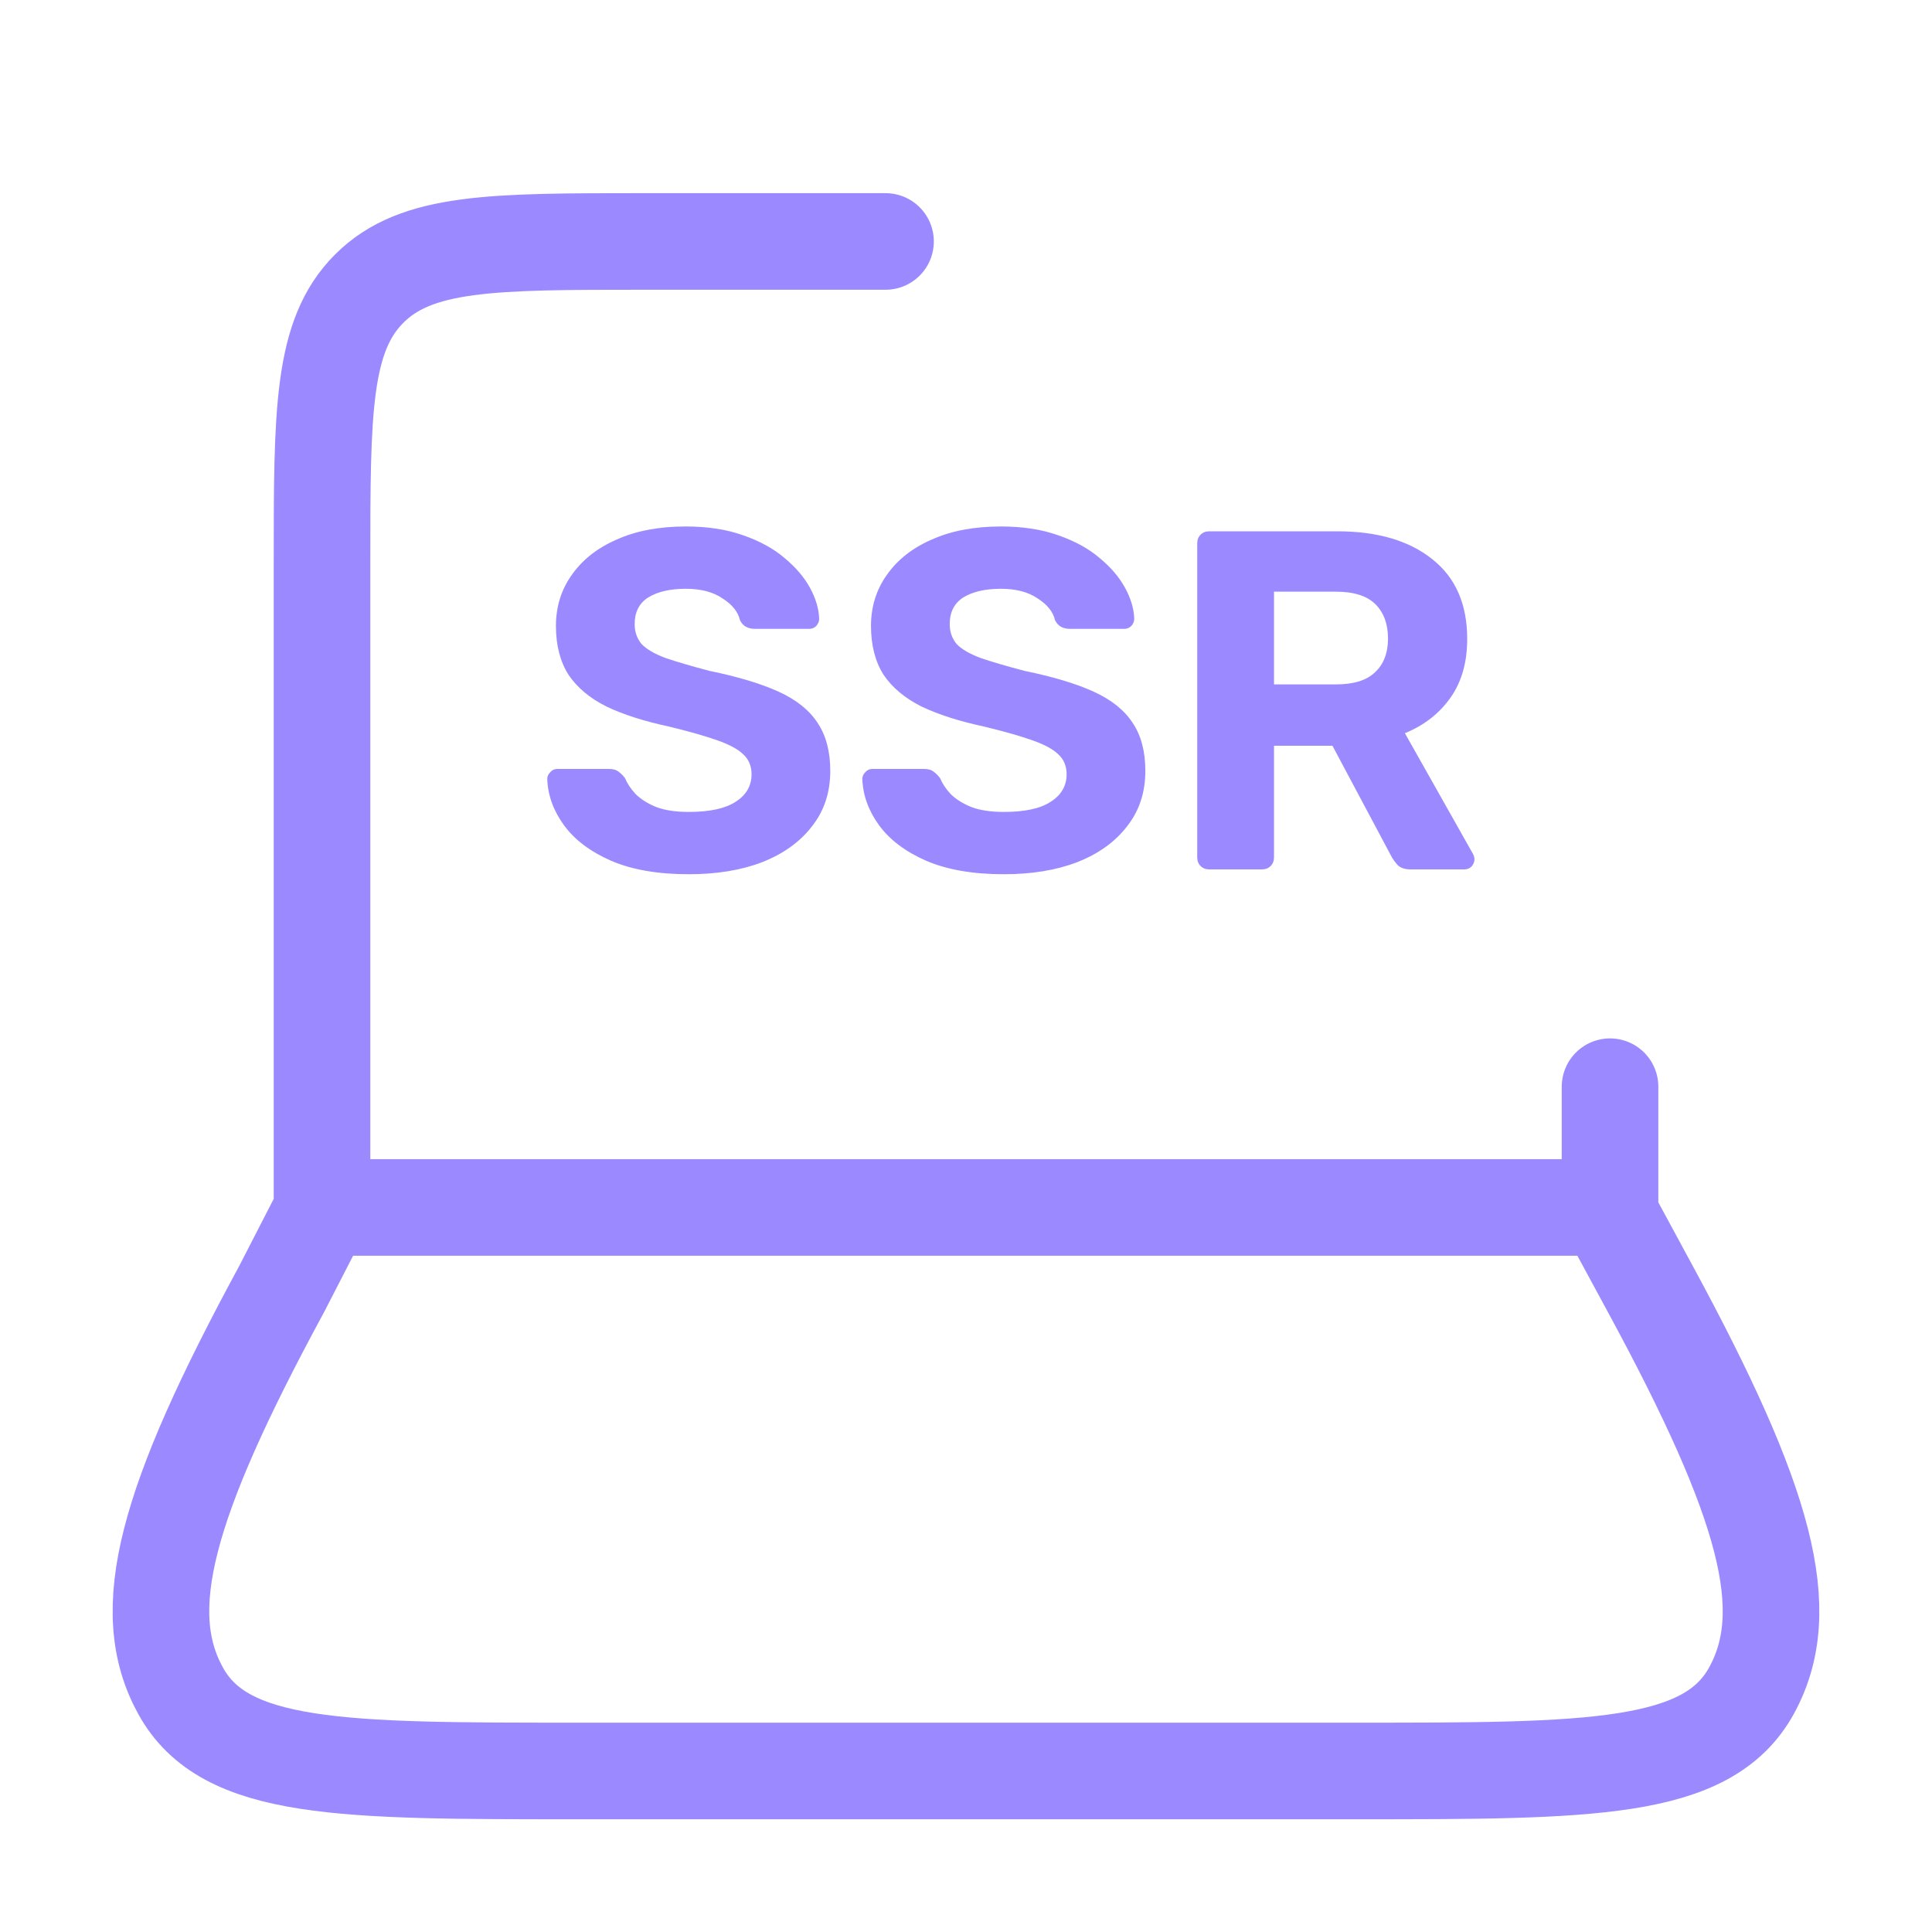 <svg width="40" height="40" viewBox="0 0 40 40" fill="none" xmlns="http://www.w3.org/2000/svg">
<path d="M33.334 24.999V22.499M6.667 24.999V11.666C6.667 8.522 6.667 6.952 7.644 5.976C8.62 4.999 10.191 4.999 13.334 4.999H18.334M5.83 26.691L6.7 24.999H33.254L34.17 26.691C36.575 31.127 37.175 33.346 36.261 35.006C35.346 36.666 32.924 36.666 28.077 36.666H11.924C7.075 36.666 4.652 36.666 3.739 35.006C2.824 33.346 3.424 31.127 5.83 26.691Z" stroke="#9B8AFF" stroke-width="2" stroke-linecap="round" stroke-linejoin="round"/>
<path d="M14.26 18.1C13.62 18.1 13.083 18.007 12.65 17.82C12.223 17.633 11.9 17.39 11.68 17.09C11.46 16.79 11.343 16.47 11.33 16.13C11.33 16.077 11.35 16.03 11.39 15.99C11.43 15.943 11.48 15.92 11.54 15.92H12.61C12.697 15.92 12.763 15.94 12.81 15.98C12.857 16.013 12.9 16.057 12.94 16.11C12.987 16.223 13.06 16.333 13.16 16.44C13.267 16.547 13.41 16.637 13.59 16.71C13.77 16.777 13.993 16.81 14.26 16.81C14.693 16.81 15.017 16.74 15.23 16.6C15.45 16.46 15.56 16.27 15.56 16.03C15.56 15.857 15.5 15.717 15.38 15.61C15.267 15.503 15.083 15.407 14.83 15.32C14.583 15.233 14.253 15.14 13.84 15.04C13.34 14.933 12.913 14.797 12.56 14.63C12.213 14.457 11.95 14.237 11.77 13.97C11.597 13.697 11.51 13.36 11.51 12.96C11.51 12.56 11.62 12.207 11.84 11.9C12.06 11.587 12.37 11.343 12.77 11.17C13.17 10.99 13.647 10.9 14.2 10.9C14.647 10.9 15.04 10.96 15.38 11.08C15.727 11.2 16.013 11.357 16.24 11.55C16.473 11.743 16.65 11.95 16.77 12.17C16.89 12.39 16.953 12.603 16.96 12.81C16.96 12.863 16.94 12.913 16.9 12.96C16.86 13 16.81 13.02 16.75 13.02H15.63C15.563 13.02 15.503 13.007 15.45 12.98C15.397 12.953 15.353 12.907 15.32 12.84C15.28 12.667 15.16 12.517 14.96 12.39C14.767 12.257 14.513 12.19 14.2 12.19C13.873 12.19 13.613 12.25 13.42 12.37C13.233 12.49 13.14 12.673 13.14 12.92C13.14 13.08 13.187 13.217 13.28 13.33C13.38 13.437 13.543 13.533 13.77 13.62C14.003 13.7 14.31 13.79 14.69 13.89C15.277 14.01 15.753 14.153 16.12 14.32C16.487 14.487 16.757 14.703 16.93 14.97C17.103 15.23 17.19 15.56 17.19 15.96C17.19 16.407 17.063 16.79 16.81 17.11C16.563 17.43 16.22 17.677 15.78 17.85C15.347 18.017 14.84 18.1 14.26 18.1ZM20.783 18.1C20.143 18.1 19.607 18.007 19.173 17.82C18.747 17.633 18.423 17.39 18.203 17.09C17.983 16.79 17.867 16.47 17.853 16.13C17.853 16.077 17.873 16.03 17.913 15.99C17.953 15.943 18.003 15.92 18.063 15.92H19.133C19.22 15.92 19.287 15.94 19.333 15.98C19.38 16.013 19.423 16.057 19.463 16.11C19.51 16.223 19.583 16.333 19.683 16.44C19.79 16.547 19.933 16.637 20.113 16.71C20.293 16.777 20.517 16.81 20.783 16.81C21.217 16.81 21.54 16.74 21.753 16.6C21.973 16.46 22.083 16.27 22.083 16.03C22.083 15.857 22.023 15.717 21.903 15.61C21.79 15.503 21.607 15.407 21.353 15.32C21.107 15.233 20.777 15.14 20.363 15.04C19.863 14.933 19.437 14.797 19.083 14.63C18.737 14.457 18.473 14.237 18.293 13.97C18.12 13.697 18.033 13.36 18.033 12.96C18.033 12.56 18.143 12.207 18.363 11.9C18.583 11.587 18.893 11.343 19.293 11.17C19.693 10.99 20.17 10.9 20.723 10.9C21.17 10.9 21.563 10.96 21.903 11.08C22.25 11.2 22.537 11.357 22.763 11.55C22.997 11.743 23.173 11.95 23.293 12.17C23.413 12.39 23.477 12.603 23.483 12.81C23.483 12.863 23.463 12.913 23.423 12.96C23.383 13 23.333 13.02 23.273 13.02H22.153C22.087 13.02 22.027 13.007 21.973 12.98C21.92 12.953 21.877 12.907 21.843 12.84C21.803 12.667 21.683 12.517 21.483 12.39C21.29 12.257 21.037 12.19 20.723 12.19C20.397 12.19 20.137 12.25 19.943 12.37C19.757 12.49 19.663 12.673 19.663 12.92C19.663 13.08 19.71 13.217 19.803 13.33C19.903 13.437 20.067 13.533 20.293 13.62C20.527 13.7 20.833 13.79 21.213 13.89C21.8 14.01 22.277 14.153 22.643 14.32C23.01 14.487 23.28 14.703 23.453 14.97C23.627 15.23 23.713 15.56 23.713 15.96C23.713 16.407 23.587 16.79 23.333 17.11C23.087 17.43 22.743 17.677 22.303 17.85C21.87 18.017 21.363 18.1 20.783 18.1ZM25.037 18C24.963 18 24.904 17.977 24.857 17.93C24.81 17.883 24.787 17.823 24.787 17.75V11.25C24.787 11.177 24.81 11.117 24.857 11.07C24.904 11.023 24.963 11 25.037 11H27.687C28.52 11 29.177 11.193 29.657 11.58C30.137 11.96 30.377 12.51 30.377 13.23C30.377 13.717 30.26 14.123 30.027 14.45C29.794 14.777 29.48 15.02 29.087 15.18L30.497 17.68C30.517 17.72 30.527 17.757 30.527 17.79C30.527 17.843 30.507 17.893 30.467 17.94C30.427 17.98 30.377 18 30.317 18H29.207C29.087 18 28.997 17.97 28.937 17.91C28.877 17.843 28.834 17.783 28.807 17.73L27.587 15.44H26.377V17.75C26.377 17.823 26.354 17.883 26.307 17.93C26.26 17.977 26.2 18 26.127 18H25.037ZM26.377 14.17H27.657C28.023 14.17 28.294 14.087 28.467 13.92C28.647 13.753 28.737 13.52 28.737 13.22C28.737 12.92 28.65 12.683 28.477 12.51C28.303 12.337 28.03 12.25 27.657 12.25H26.377V14.17Z" fill="#9B8AFF"/>
</svg>
